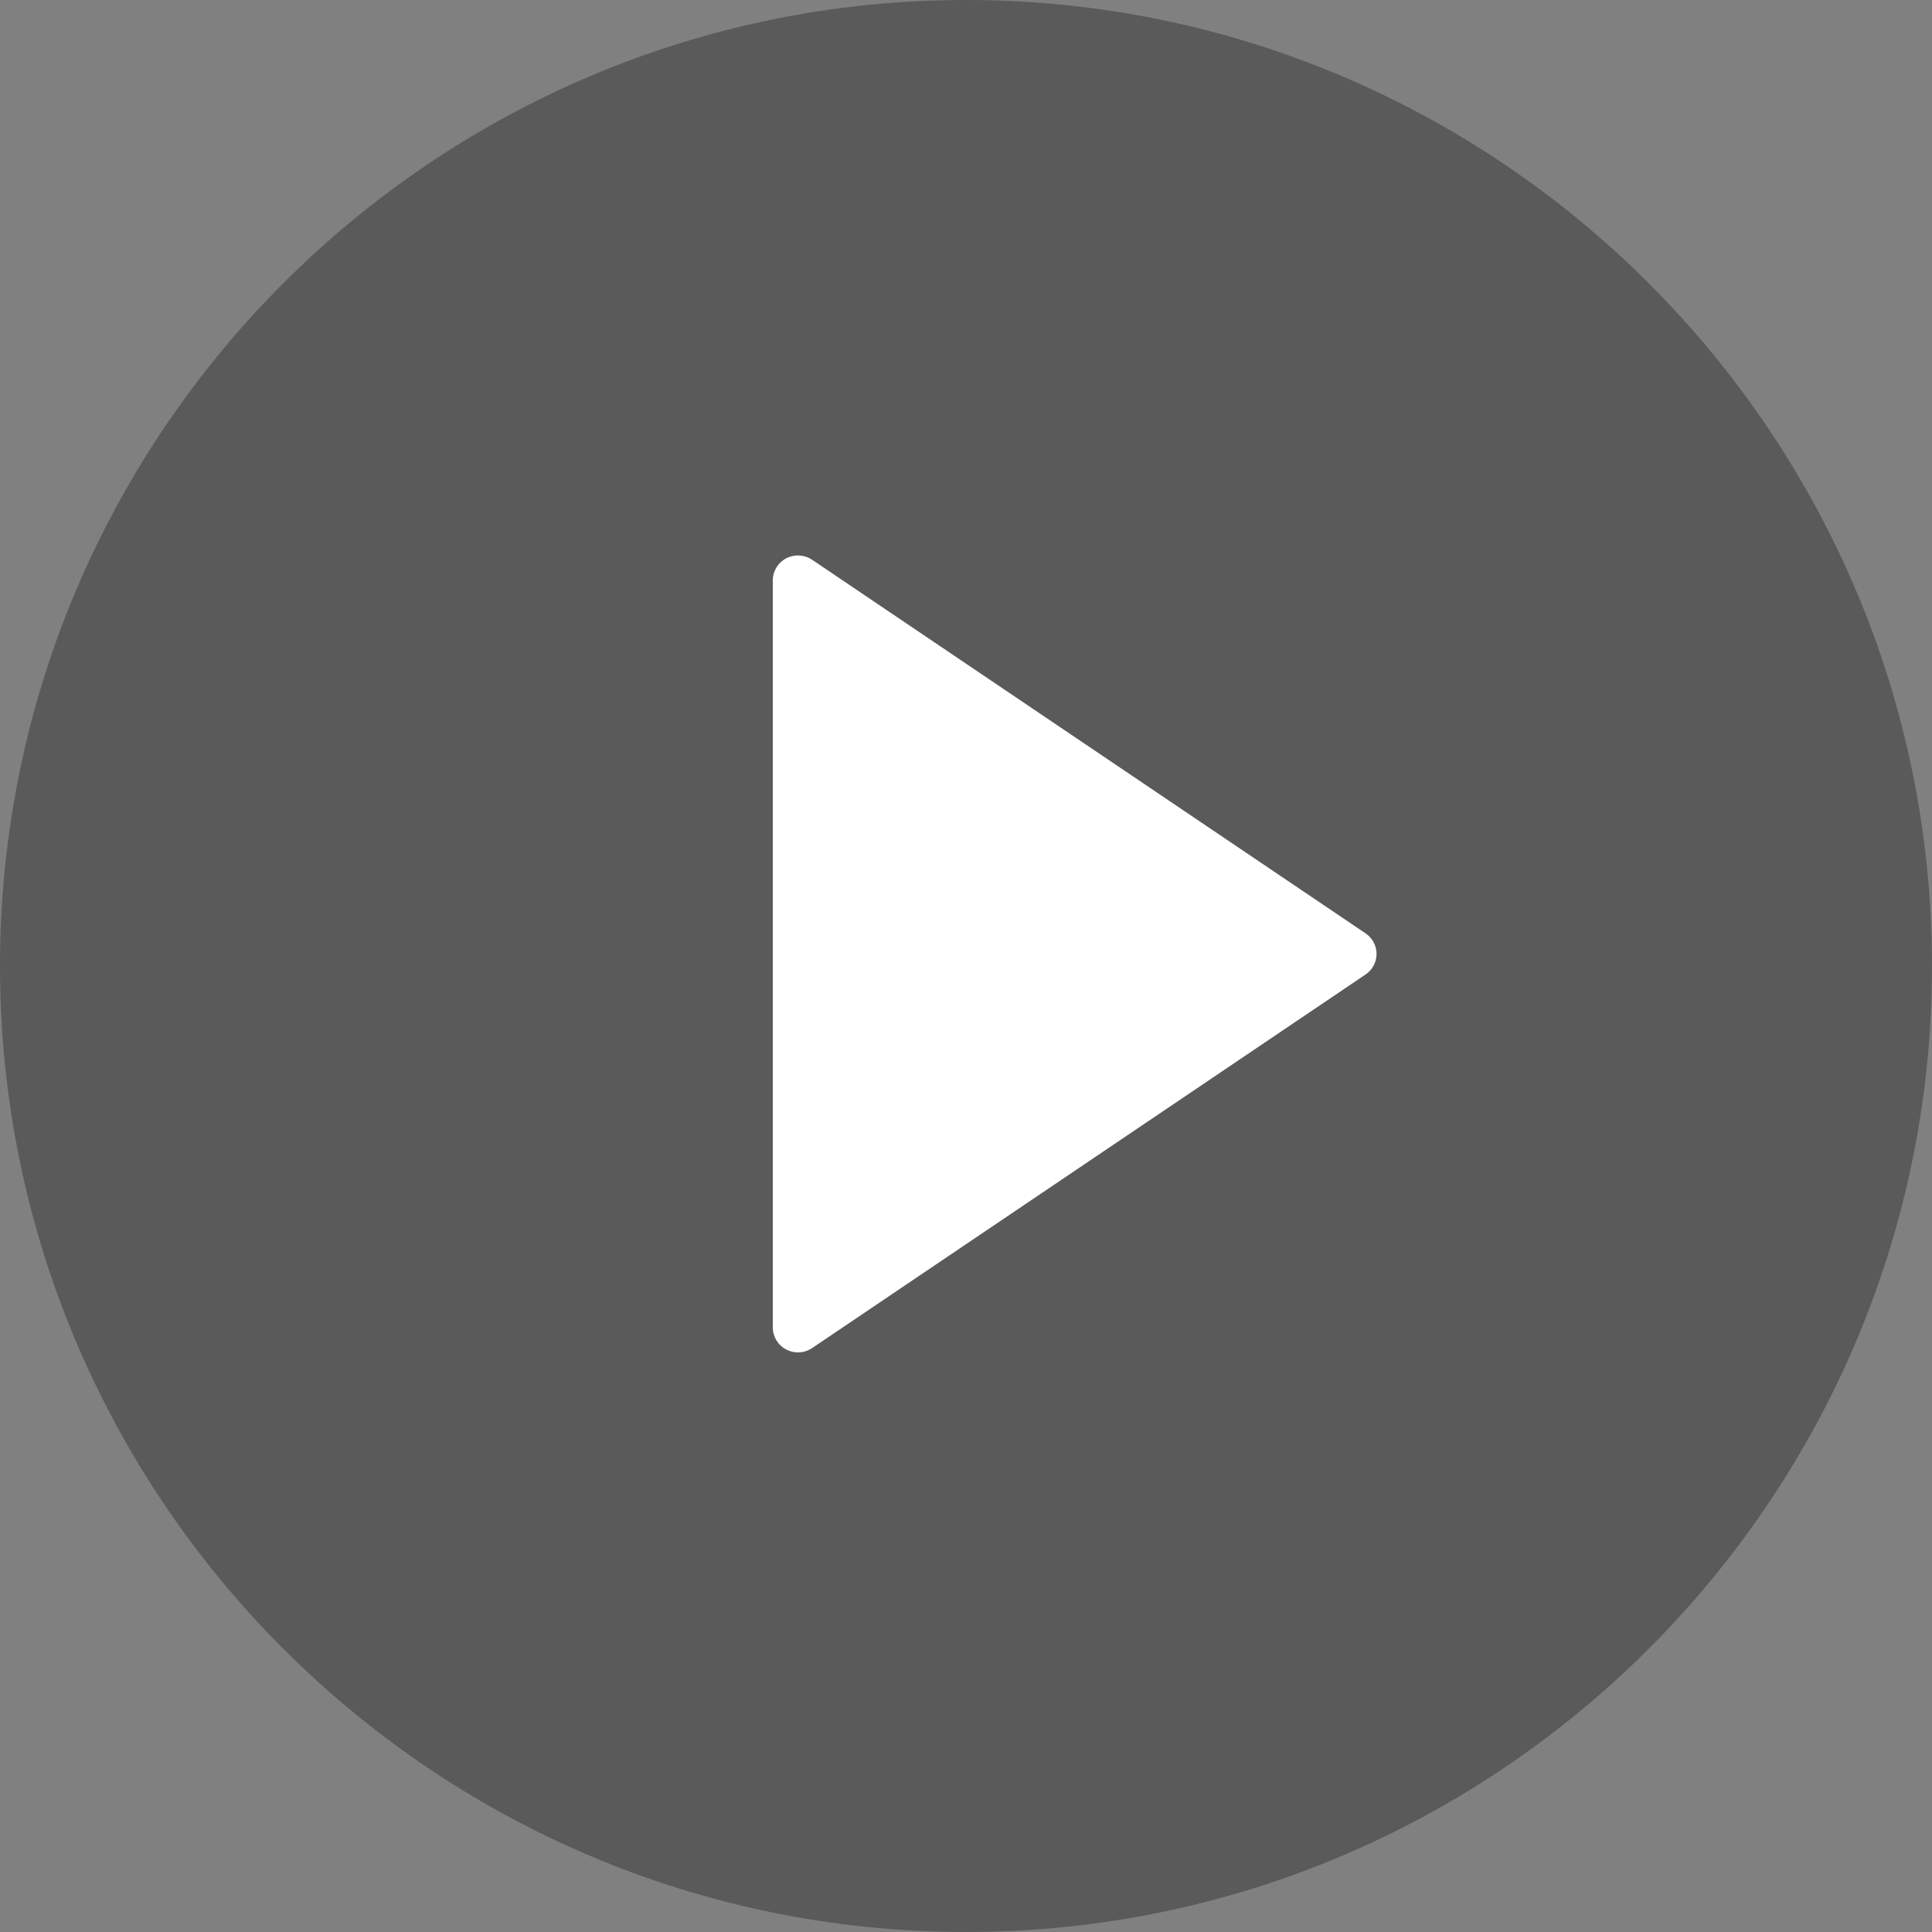 <?xml version="1.0" encoding="UTF-8"?>
<svg width="80px" height="80px" viewBox="0 0 80 80" version="1.1" xmlns="http://www.w3.org/2000/svg" xmlns:xlink="http://www.w3.org/1999/xlink">
    <rect x="0" y="0" width="80" height="80" fill="#808080" stroke="none"/>
    <!-- Generator: Sketch 47.1 (45422) - http://www.bohemiancoding.com/sketch -->
    <title>play-button-5</title>
    <desc>Created with Sketch.</desc>
    <defs></defs>
    <g id="Page-1" stroke="none" stroke-width="1" fill="none" fill-rule="evenodd">
        <g id="Design-Concept" transform="translate(-897, -301)" fill-rule="nonzero">
            <g id="play-button-5" transform="translate(897, 301)">
                <path d="M40,0 C17.944,0 0,17.944 0,40 C0,62.056 17.944,80 40,80 C62.056,80 80,62.056 80,40 C80,17.944 62.056,0 40,0 Z" id="Shape" fill-opacity="0.3" fill="#000000"></path>
                <path d="M56.545,38.648 L33.628,23.179 C33.308,22.964 32.896,22.941 32.554,23.119 C32.214,23.298 32,23.648 32,24.031 L32,54.969 C32,55.351 32.214,55.702 32.555,55.88 C32.707,55.961 32.875,56 33.042,56 C33.247,56 33.452,55.939 33.628,55.821 L56.545,40.352 C56.829,40.16 57,39.841 57,39.5 C57,39.158 56.829,38.84 56.545,38.648 Z" id="Shape" fill="#FFFFFF"></path>
            </g>
        </g>
    </g>
</svg>